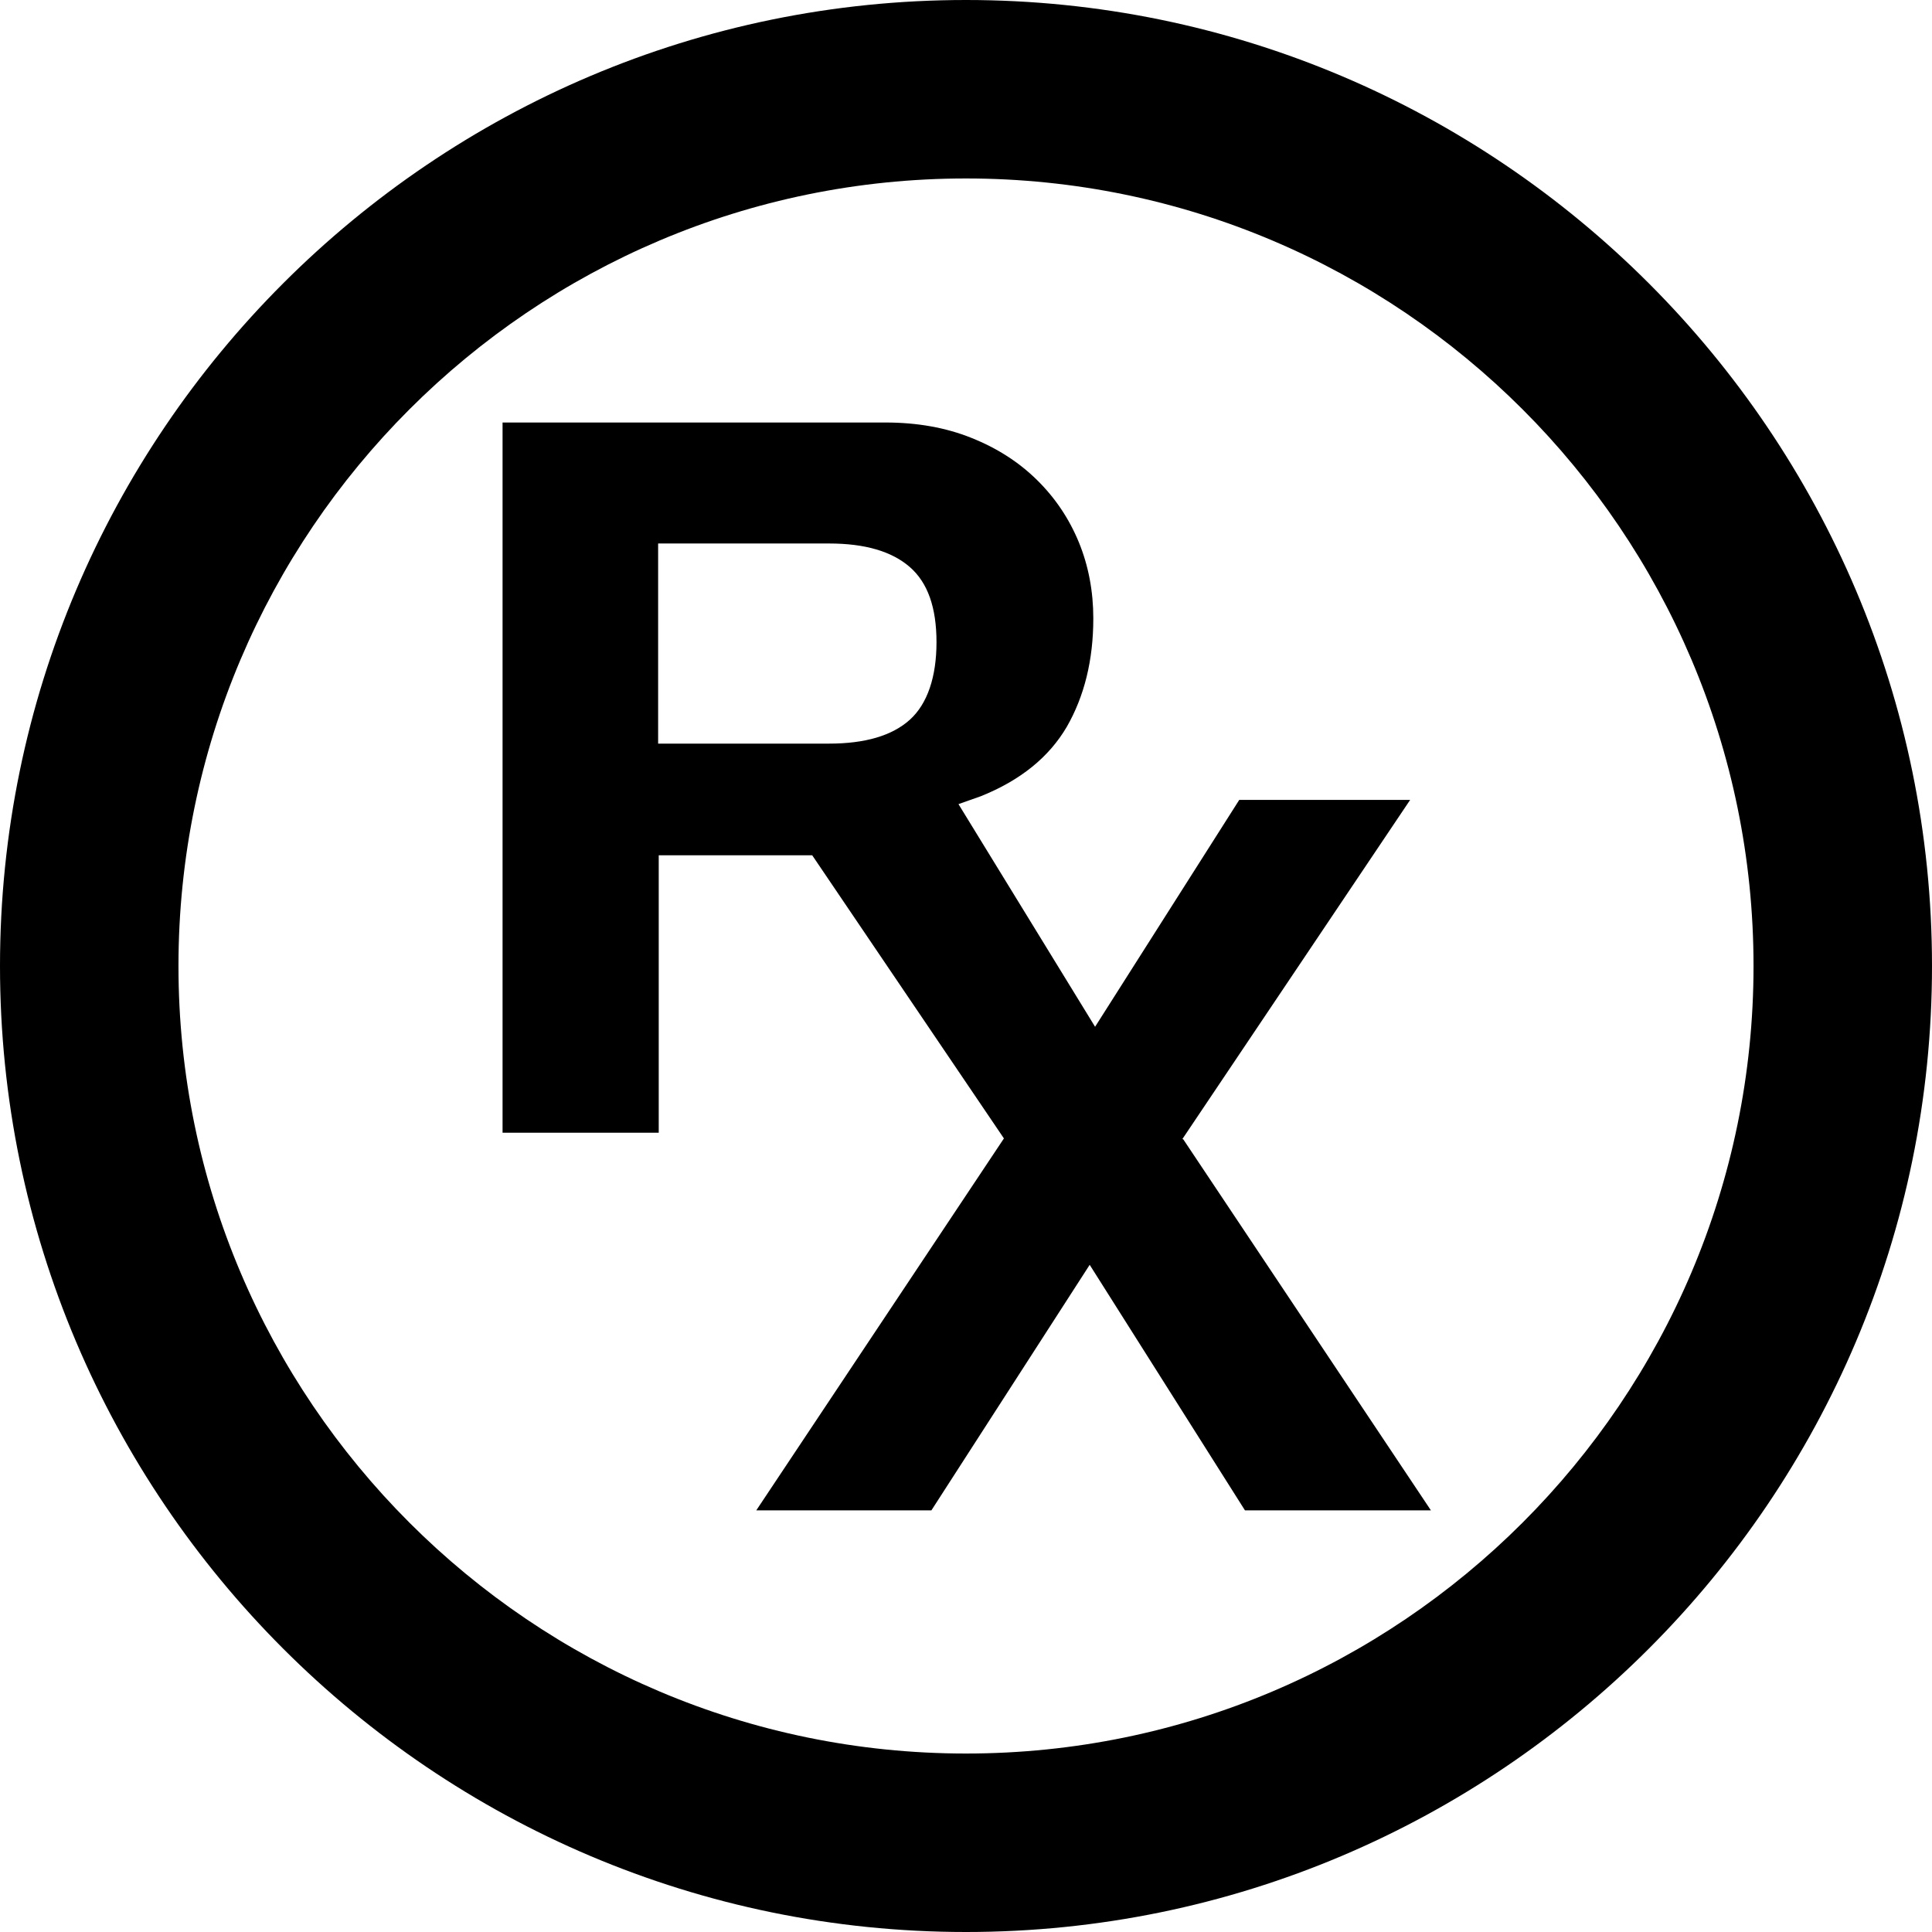 <svg width="48" height="48" viewBox="0 0 48 48" fill="none" xmlns="http://www.w3.org/2000/svg">
<g clip-path="url(#clip0_69_144)">
<path d="M29.376 28.299L35.035 19.873H30.789L27.207 25.51L23.813 19.978L24.366 19.783C25.353 19.387 26.063 18.811 26.505 18.056C26.938 17.301 27.163 16.404 27.163 15.364C27.163 14.692 27.043 14.056 26.804 13.473C26.564 12.89 26.22 12.374 25.764 11.925C25.308 11.477 24.77 11.133 24.134 10.879C23.499 10.624 22.789 10.497 21.996 10.497H12.486V28.142H16.366V21.249H20.179L24.942 28.284L18.789 37.525H23.14L27.073 31.424L30.931 37.525H35.551L29.398 28.306L29.376 28.299ZM16.351 13.503H20.598C21.488 13.503 22.153 13.697 22.602 14.086C23.05 14.475 23.267 15.095 23.267 15.955C23.267 16.815 23.043 17.488 22.602 17.884C22.161 18.28 21.488 18.475 20.598 18.475H16.351V13.51V13.503Z" fill="black"/>
<path d="M24 48C10.766 48 0 37.234 0 24C0 10.766 10.766 0 24 0C37.234 0 48 10.766 48 24C48 37.234 37.234 48 24 48ZM24 4.434C13.211 4.434 4.434 13.211 4.434 24C4.434 34.789 13.211 43.566 24 43.566C34.789 43.566 43.566 34.789 43.566 24C43.566 13.211 34.789 4.434 24 4.434Z" fill="black"/>
</g>
<defs>
<clipPath id="clip0_69_144">
<rect width="48" height="48" fill="white"/>
</clipPath>
</defs>
</svg>
